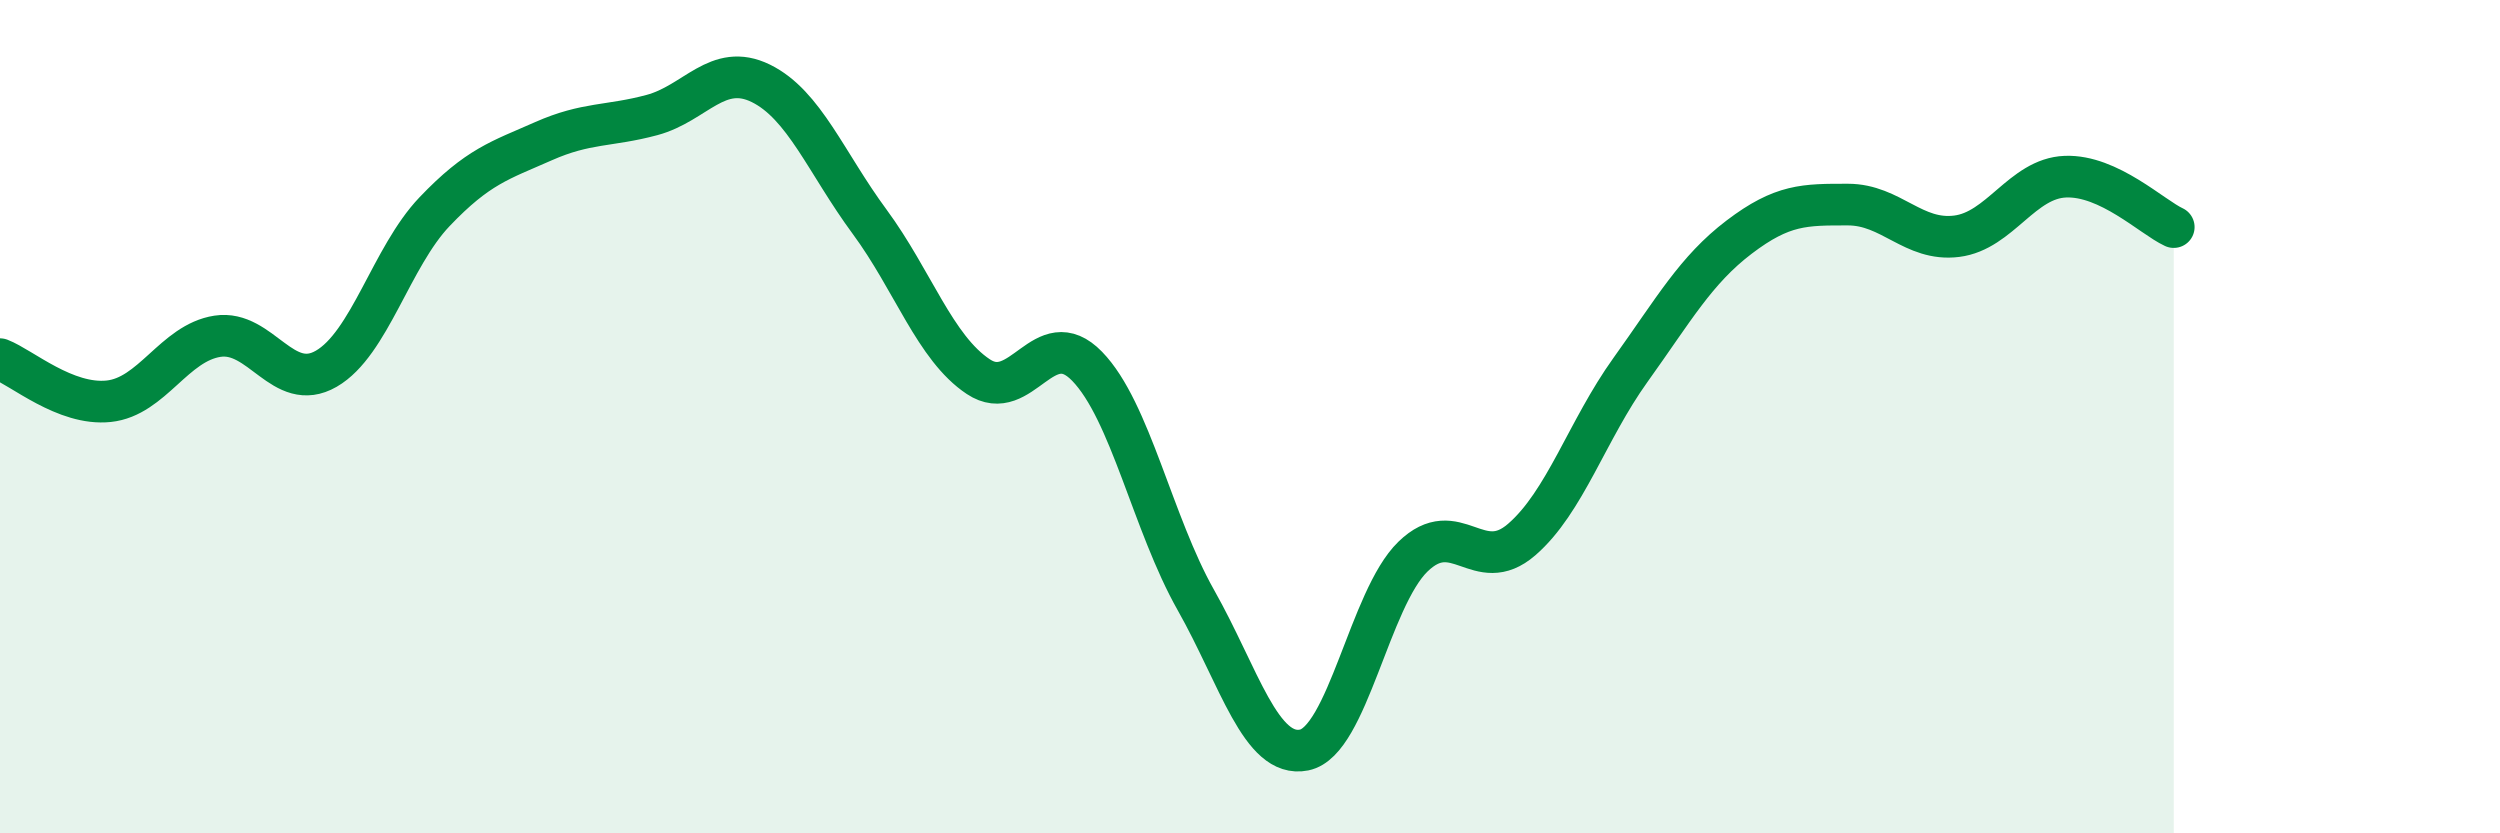 
    <svg width="60" height="20" viewBox="0 0 60 20" xmlns="http://www.w3.org/2000/svg">
      <path
        d="M 0,8.62 C 0.52,8.82 1.57,9.74 2.61,9.63 C 3.65,9.52 4.18,8.23 5.22,8.07 C 6.26,7.91 6.79,9.45 7.83,8.85 C 8.87,8.25 9.39,6.17 10.43,5.08 C 11.47,3.99 12,3.85 13.04,3.39 C 14.08,2.93 14.61,3.04 15.65,2.76 C 16.69,2.48 17.22,1.49 18.26,2 C 19.3,2.51 19.83,3.91 20.87,5.32 C 21.91,6.73 22.44,8.35 23.48,9.04 C 24.52,9.73 25.05,7.72 26.09,8.79 C 27.13,9.86 27.66,12.56 28.7,14.4 C 29.74,16.24 30.26,18.21 31.3,18 C 32.34,17.79 32.87,14.37 33.91,13.36 C 34.95,12.35 35.48,13.85 36.52,12.95 C 37.56,12.05 38.09,10.33 39.13,8.88 C 40.17,7.43 40.7,6.48 41.74,5.69 C 42.78,4.9 43.31,4.91 44.35,4.91 C 45.39,4.91 45.92,5.8 46.96,5.67 C 48,5.54 48.53,4.28 49.57,4.24 C 50.61,4.2 51.65,5.21 52.17,5.45L52.17 20L0 20Z"
        fill="#008740"
        opacity="0.1"
        stroke-linecap="round"
        stroke-linejoin="round"
      />
      <path
        d="M 0,8.62 C 0.52,8.82 1.57,9.74 2.61,9.63 C 3.65,9.52 4.18,8.23 5.22,8.07 C 6.26,7.91 6.79,9.45 7.83,8.85 C 8.87,8.25 9.39,6.17 10.43,5.08 C 11.47,3.99 12,3.85 13.04,3.39 C 14.08,2.93 14.61,3.04 15.65,2.76 C 16.69,2.48 17.22,1.49 18.26,2 C 19.3,2.51 19.83,3.91 20.87,5.32 C 21.91,6.73 22.44,8.35 23.48,9.04 C 24.52,9.73 25.05,7.72 26.09,8.79 C 27.13,9.86 27.66,12.56 28.7,14.4 C 29.74,16.24 30.26,18.21 31.3,18 C 32.34,17.79 32.87,14.37 33.91,13.36 C 34.95,12.35 35.48,13.85 36.52,12.95 C 37.56,12.05 38.09,10.33 39.13,8.88 C 40.17,7.43 40.7,6.48 41.74,5.69 C 42.78,4.9 43.31,4.91 44.35,4.91 C 45.39,4.91 45.92,5.8 46.96,5.67 C 48,5.54 48.53,4.28 49.57,4.24 C 50.61,4.2 51.65,5.21 52.17,5.45"
        stroke="#008740"
        stroke-width="1"
        fill="none"
        stroke-linecap="round"
        stroke-linejoin="round"
      />
    </svg>
  